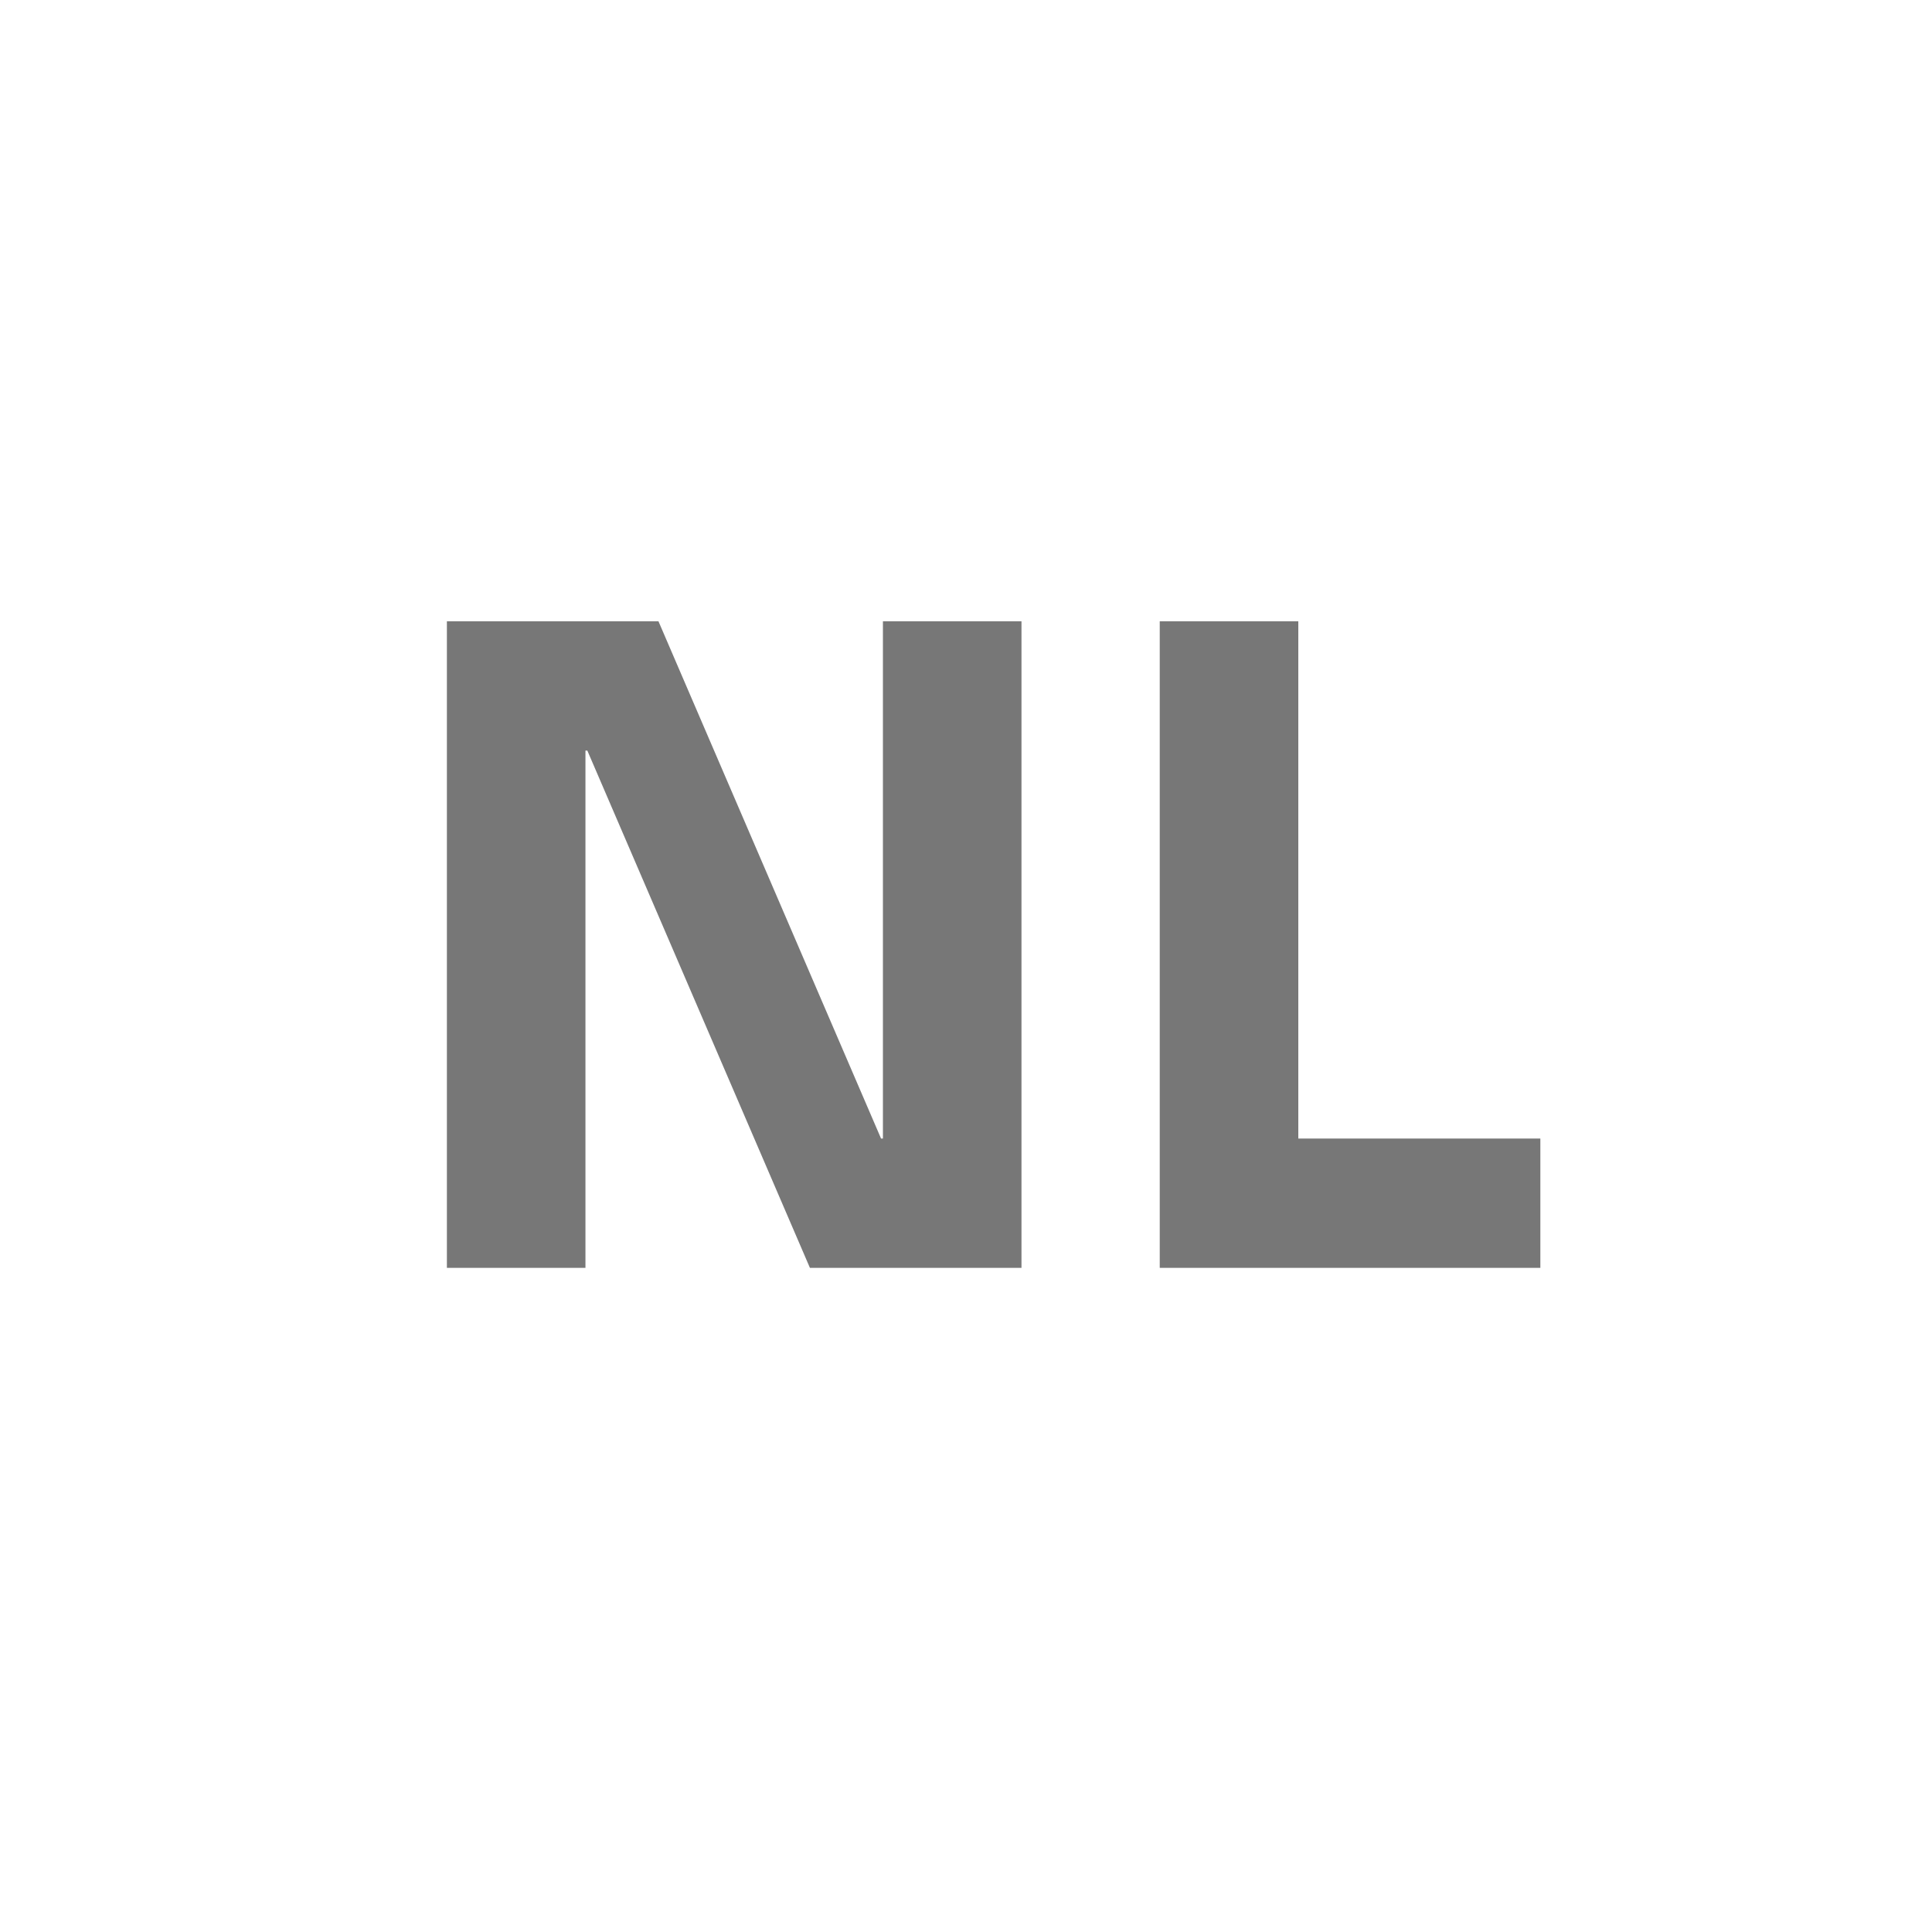 <svg width="32" height="32" viewBox="0 0 32 32" fill="none" xmlns="http://www.w3.org/2000/svg">
<path d="M16.919 10.29H14.624V18.858H14.593L10.906 10.29H7.402V21H9.697V12.432H9.728L13.415 21H16.919V10.29ZM21.504 10.29H19.209V21H25.513V18.858H21.504V10.29Z" fill="#777777"/>
</svg>
